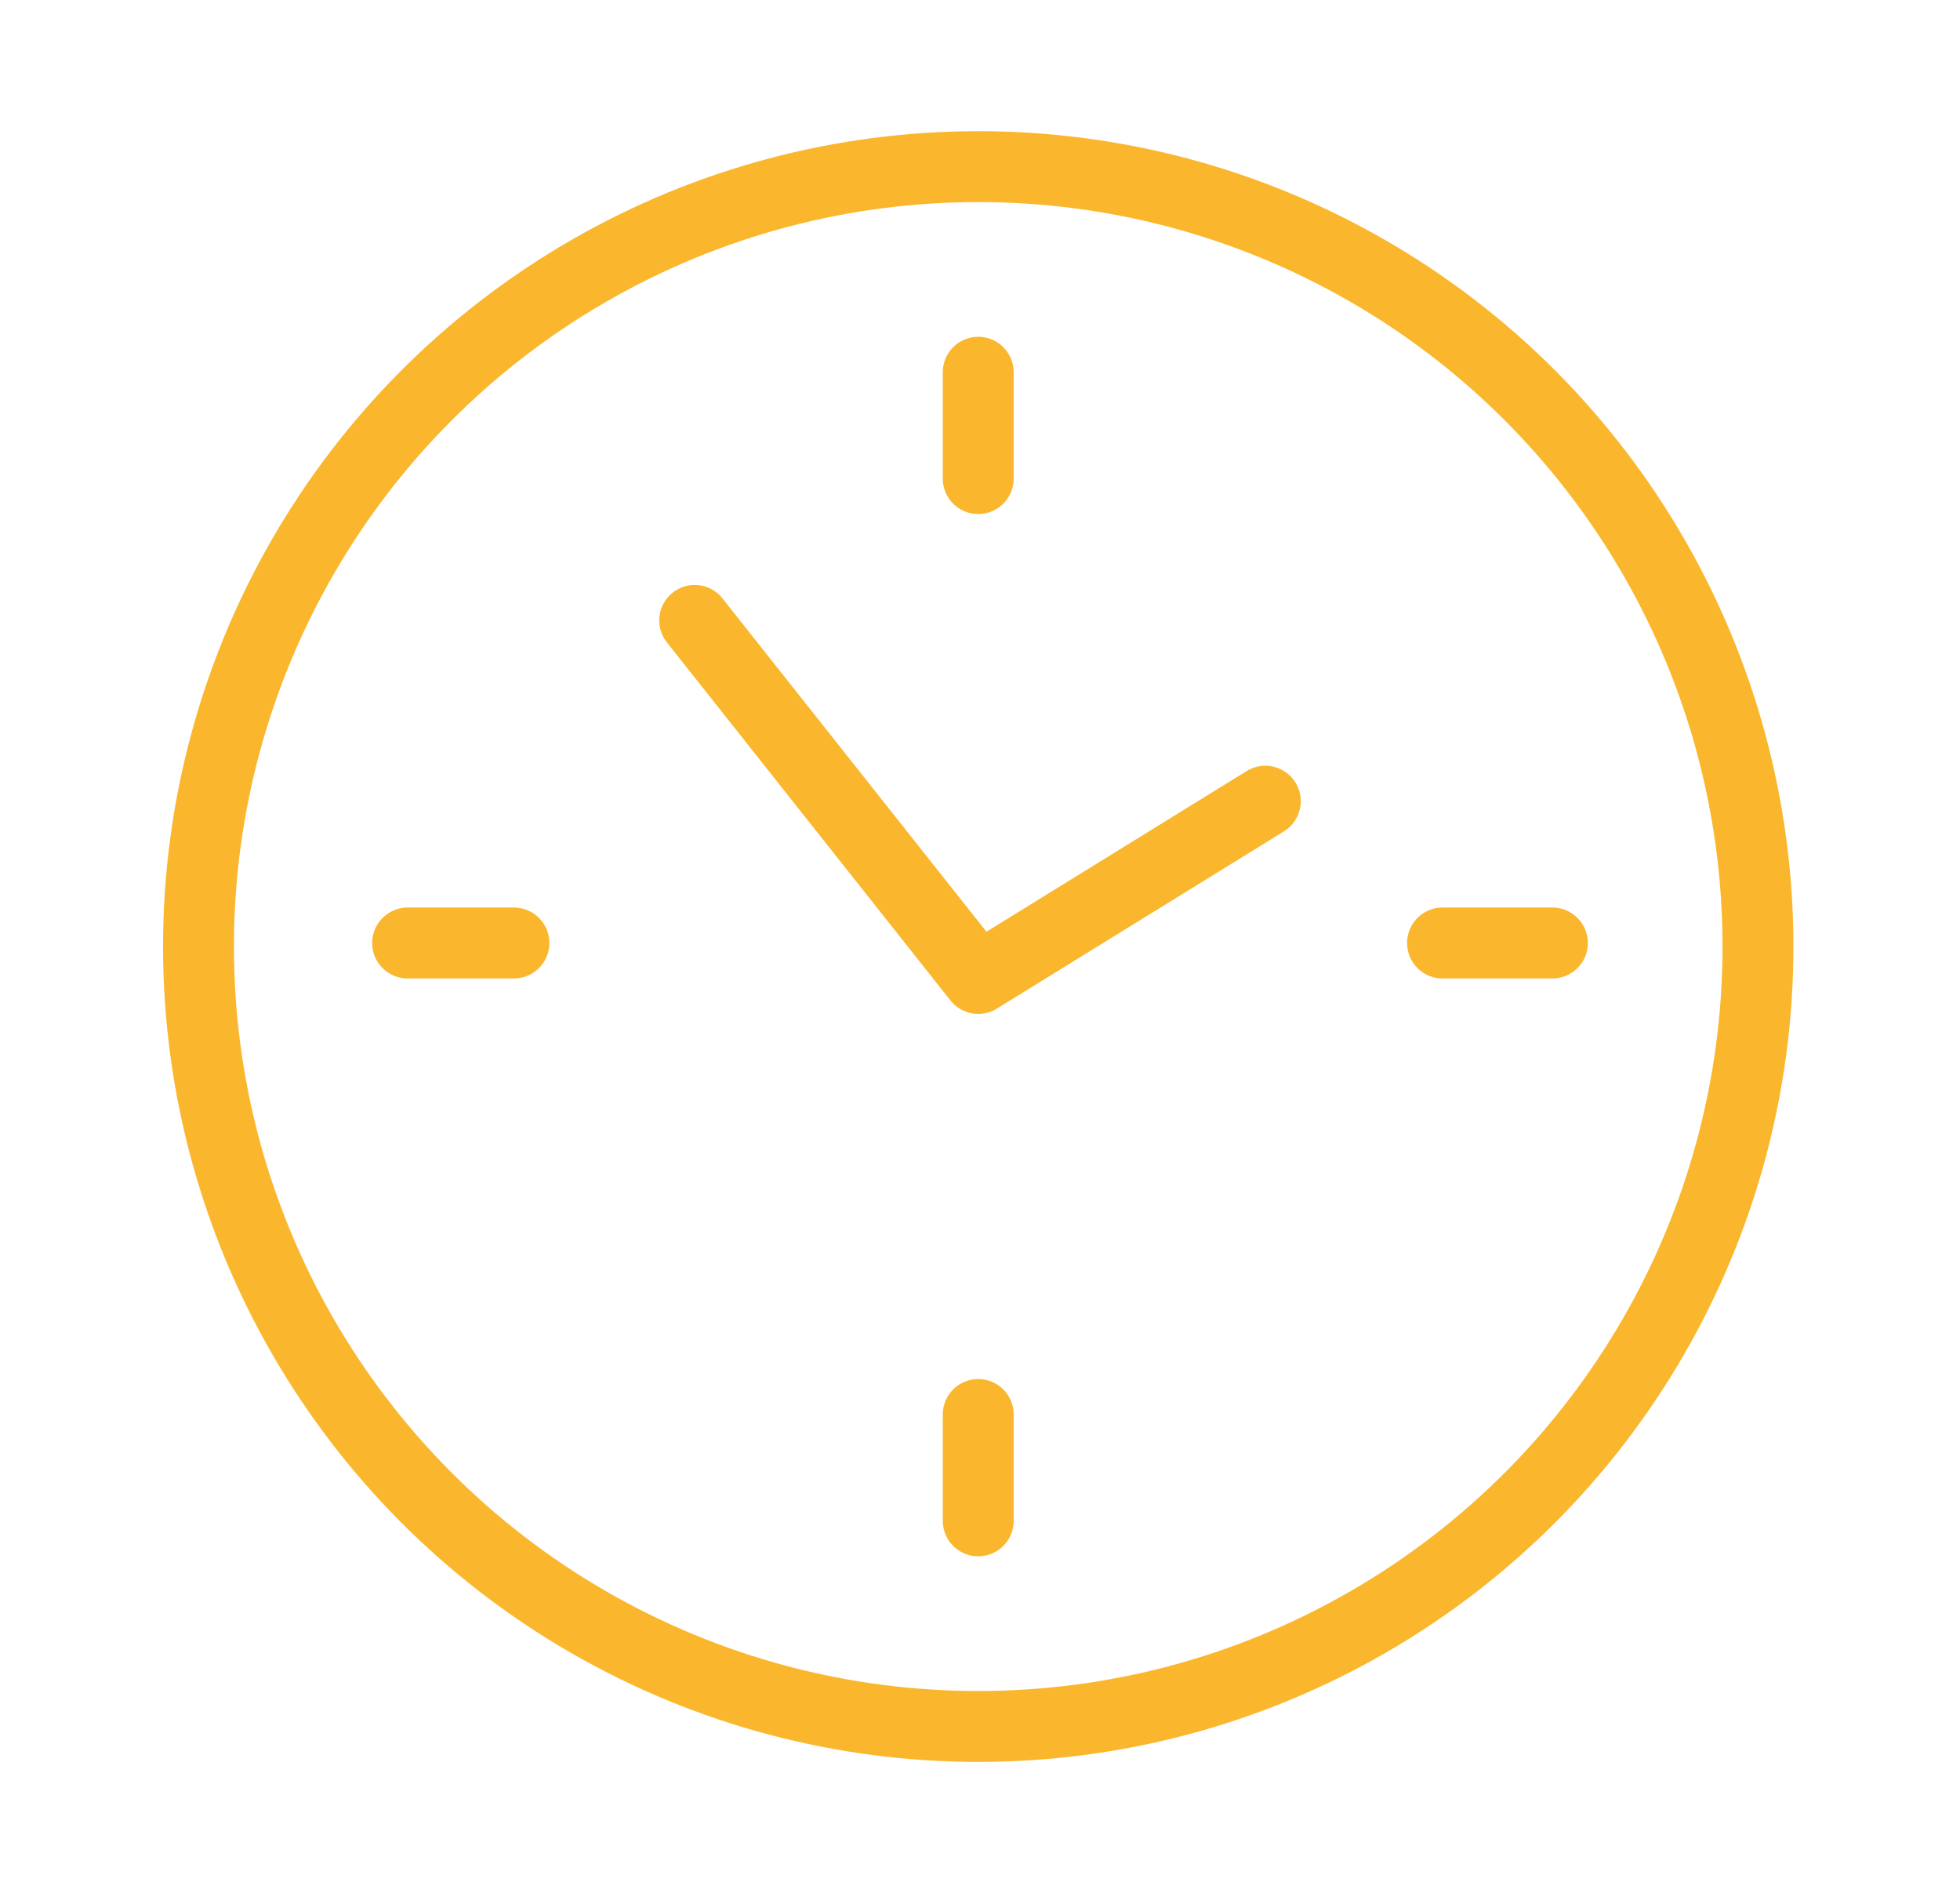<?xml version="1.0" encoding="UTF-8"?>
<svg xmlns="http://www.w3.org/2000/svg" xmlns:xlink="http://www.w3.org/1999/xlink" version="1.1" id="Capa_1" x="0px" y="0px" viewBox="0 0 55.3 53.4" xml:space="preserve">
<style type="text/css">
	.st0{fill:none;stroke:#FAB72D;stroke-width:2;stroke-linecap:round;stroke-linejoin:round;stroke-miterlimit:10;}
</style>
<g>
	<g>
		<line class="st0" x1="27.6" y1="10.5" x2="27.6" y2="13.5"></line>
		<line class="st0" x1="11.5" y1="26.6" x2="14.5" y2="26.6"></line>
		<line class="st0" x1="40.7" y1="26.6" x2="43.8" y2="26.6"></line>
		<polyline class="st0" points="19.6,17.5 27.6,27.6 35.7,22.6   "></polyline>
		<line class="st0" x1="27.6" y1="39.9" x2="27.6" y2="42.9"></line>
	</g>
	<circle class="st0" cx="27.6" cy="26.7" r="22"></circle>
</g>
</svg>
